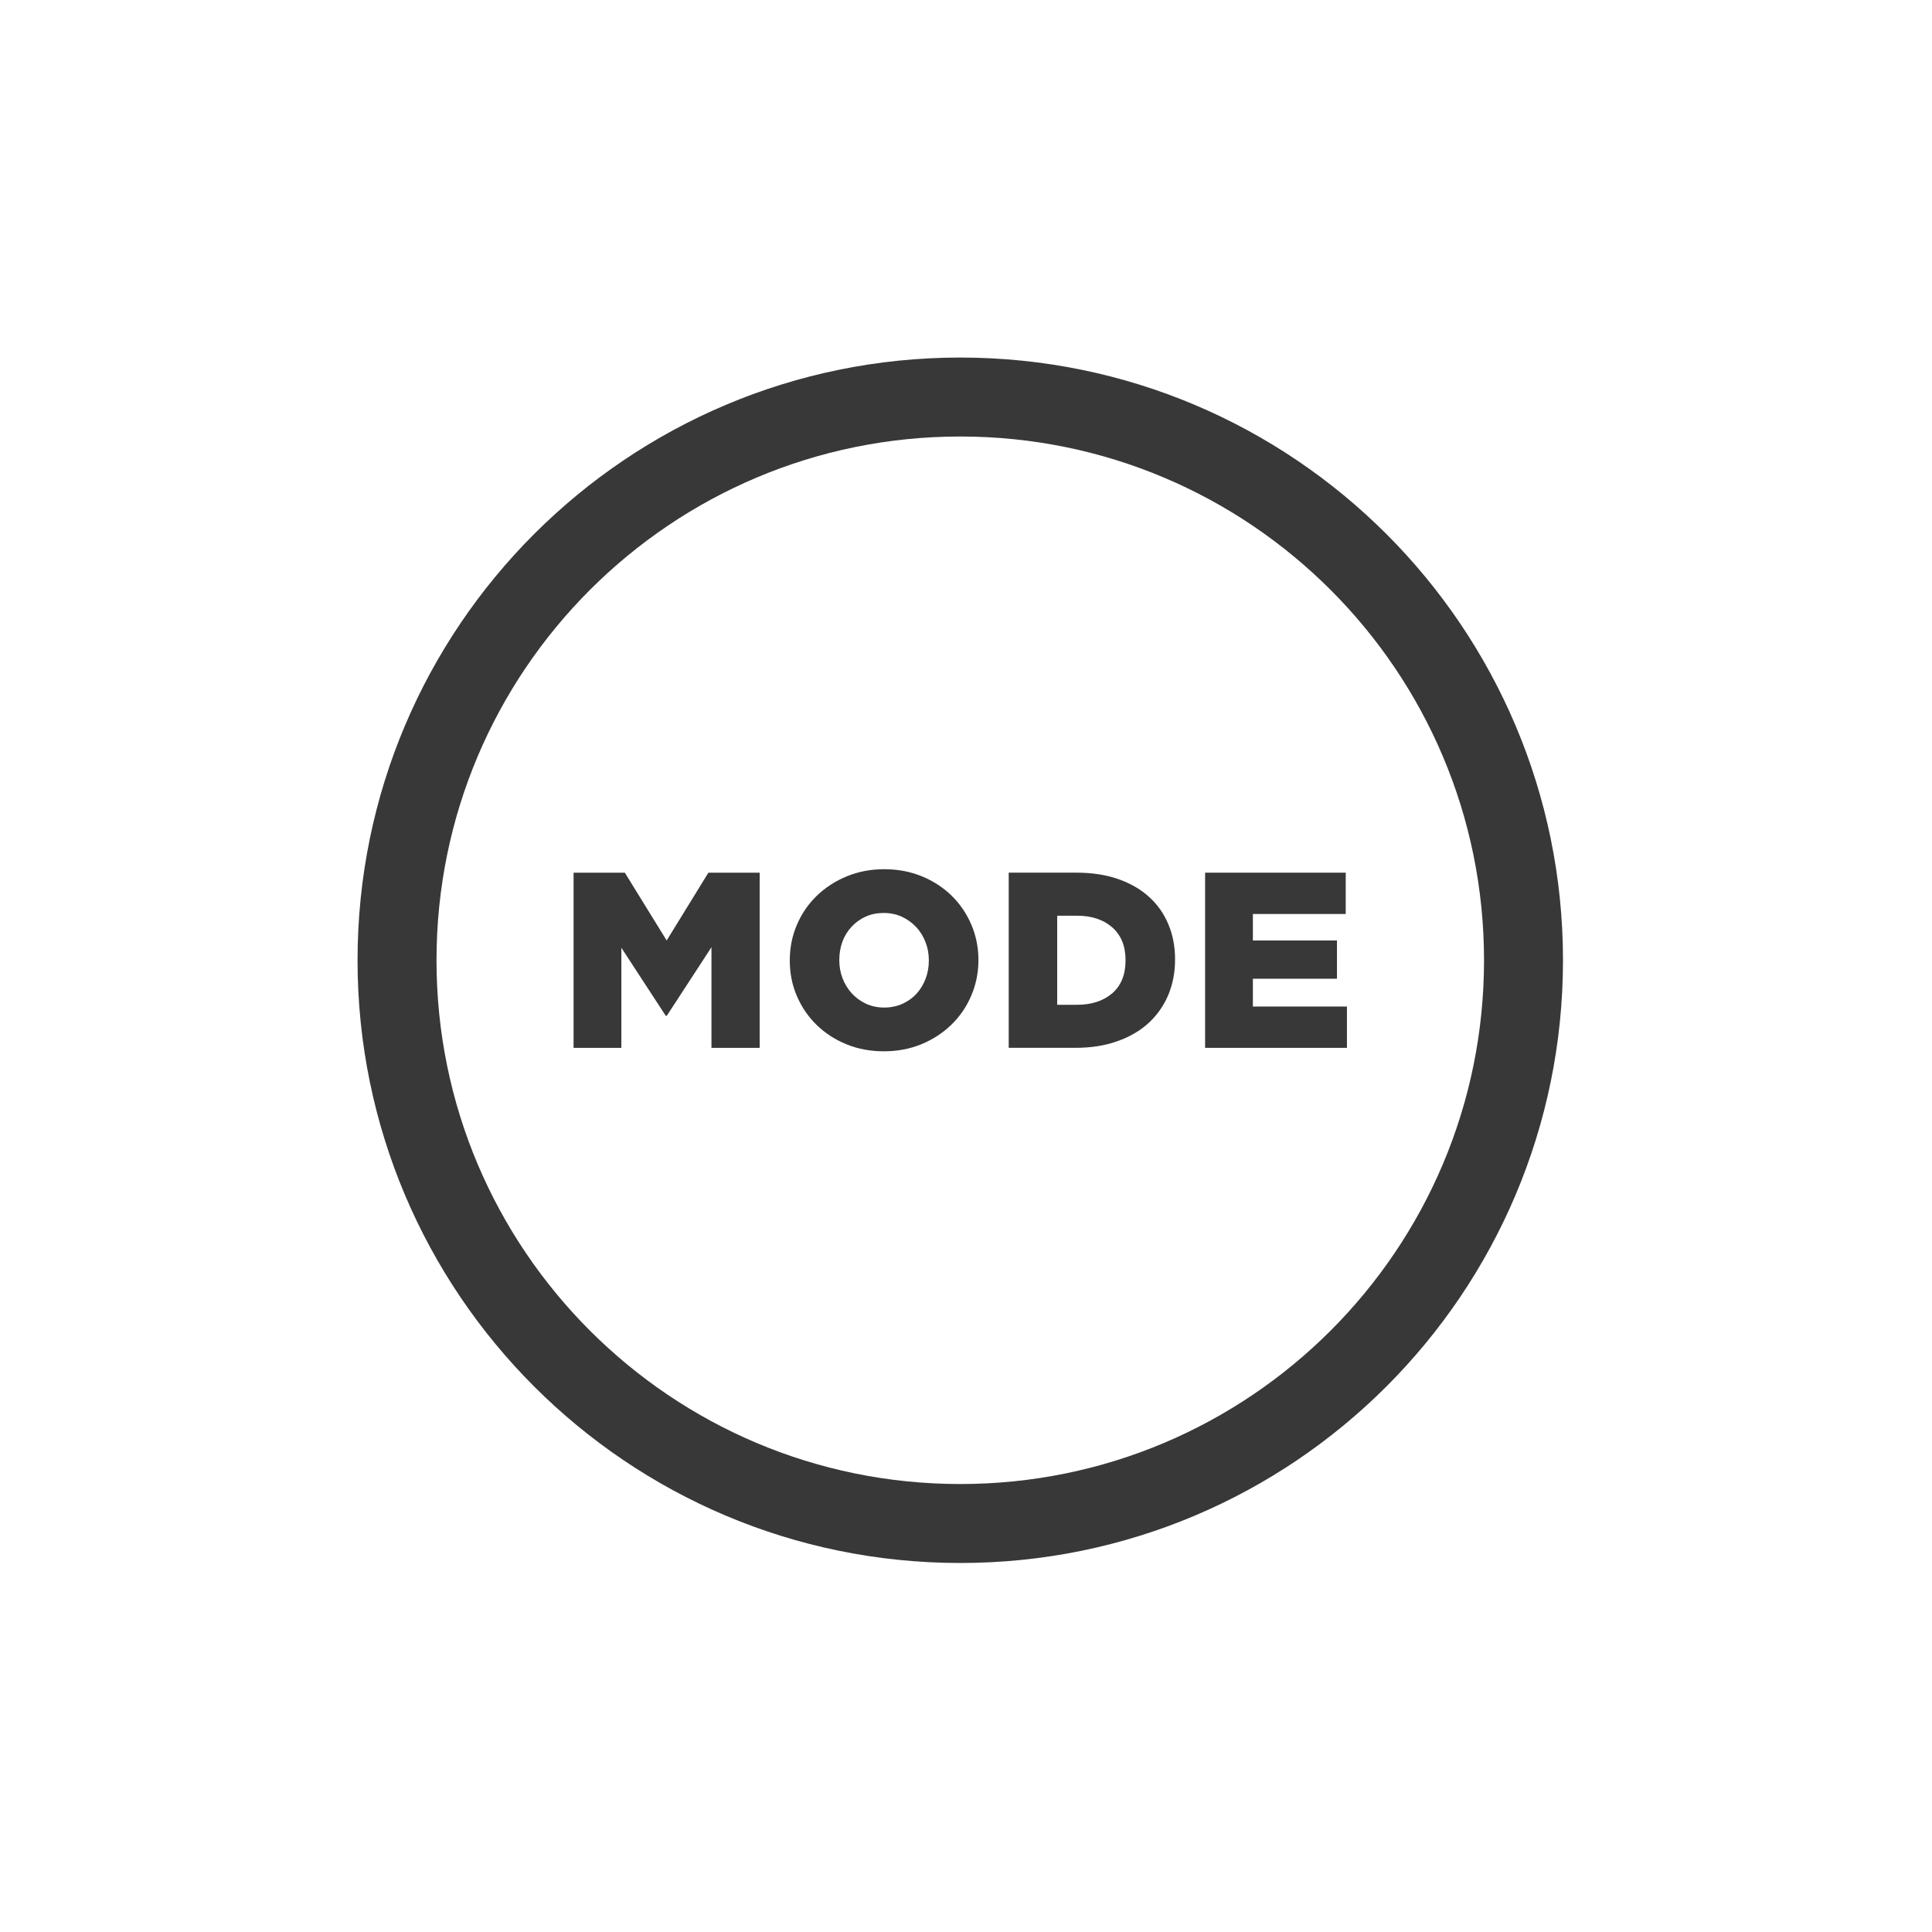 <?xml version="1.0" encoding="UTF-8" standalone="no"?> <svg xmlns="http://www.w3.org/2000/svg" xmlns:xlink="http://www.w3.org/1999/xlink" xmlns:serif="http://www.serif.com/" width="100%" height="100%" viewBox="0 0 92 92" version="1.1" xml:space="preserve" style="fill-rule:evenodd;clip-rule:evenodd;stroke-miterlimit:10;"><path d="M45.727,72.548c-14.812,-0 -26.821,-12.008 -26.821,-26.821c0,-14.812 12.009,-26.821 26.821,-26.821c14.813,0 26.821,12.009 26.821,26.821c-0,14.813 -12.008,26.821 -26.821,26.821Z" style="fill:none;fill-rule:nonzero;stroke:#383839;stroke-width:3.76px;"></path><path d="M27.313,41.556l2.441,0l1.992,3.229l1.987,-3.229l2.442,0l0,8.342l-2.296,-0l0,-4.792l-2.129,3.267l-0.046,-0l-2.116,-3.242l-0,4.767l-2.275,-0l-0,-8.342Z" style="fill:#383839;fill-rule:nonzero;"></path><path d="M42.105,47.979c0.32,-0 0.608,-0.063 0.87,-0.179c0.263,-0.121 0.488,-0.28 0.671,-0.484c0.184,-0.2 0.325,-0.437 0.429,-0.708c0.105,-0.271 0.155,-0.554 0.155,-0.858l-0,-0.025c-0,-0.3 -0.05,-0.584 -0.155,-0.855c-0.104,-0.27 -0.25,-0.512 -0.441,-0.716c-0.192,-0.209 -0.417,-0.371 -0.679,-0.496c-0.263,-0.121 -0.555,-0.183 -0.875,-0.183c-0.317,-0 -0.609,0.058 -0.867,0.179c-0.258,0.116 -0.479,0.279 -0.667,0.483c-0.187,0.2 -0.333,0.438 -0.433,0.708c-0.096,0.271 -0.146,0.555 -0.146,0.859l0,0.021c0,0.304 0.05,0.587 0.154,0.858c0.104,0.271 0.25,0.512 0.438,0.717c0.187,0.204 0.412,0.37 0.675,0.495c0.262,0.121 0.55,0.184 0.871,0.184m-0.017,2.083c-0.646,0 -1.242,-0.112 -1.788,-0.337c-0.55,-0.225 -1.02,-0.534 -1.42,-0.925c-0.396,-0.388 -0.709,-0.846 -0.934,-1.371c-0.225,-0.521 -0.337,-1.084 -0.337,-1.679l-0,-0.025c-0,-0.596 0.112,-1.155 0.337,-1.684c0.225,-0.529 0.542,-0.991 0.946,-1.383c0.408,-0.392 0.883,-0.704 1.433,-0.929c0.546,-0.225 1.142,-0.338 1.784,-0.338c0.646,0 1.241,0.113 1.787,0.338c0.55,0.225 1.021,0.533 1.421,0.925c0.396,0.387 0.708,0.846 0.933,1.366c0.225,0.525 0.342,1.088 0.342,1.684l0,0.021c0,0.6 -0.117,1.158 -0.342,1.687c-0.225,0.529 -0.541,0.988 -0.945,1.383c-0.405,0.392 -0.884,0.705 -1.43,0.93c-0.55,0.225 -1.145,0.337 -1.787,0.337" style="fill:#383839;fill-rule:nonzero;"></path><path d="M51.288,47.847c0.692,-0 1.25,-0.184 1.675,-0.546c0.421,-0.367 0.634,-0.888 0.634,-1.563l-0,-0.025c-0,-0.666 -0.213,-1.183 -0.634,-1.554c-0.425,-0.371 -0.983,-0.554 -1.675,-0.554l-0.945,0l-0,4.242l0.945,-0Zm-3.254,-6.292l3.217,0c0.746,0 1.408,0.1 1.992,0.304c0.587,0.204 1.079,0.488 1.479,0.854c0.4,0.363 0.708,0.8 0.916,1.305c0.213,0.504 0.317,1.058 0.317,1.658l0,0.025c0,0.604 -0.108,1.162 -0.321,1.675c-0.216,0.512 -0.525,0.954 -0.929,1.329c-0.404,0.375 -0.904,0.667 -1.496,0.875c-0.591,0.213 -1.262,0.317 -2.008,0.317l-3.167,-0l0,-8.342Z" style="fill:#383839;fill-rule:nonzero;"></path><path d="M57.386,41.556l6.696,0l-0,1.967l-4.421,-0l-0,1.262l4.004,0l0,1.821l-4.004,0l-0,1.325l4.479,0l0,1.967l-6.754,-0l-0,-8.342Z" style="fill:#383839;fill-rule:nonzero;"></path></svg> 